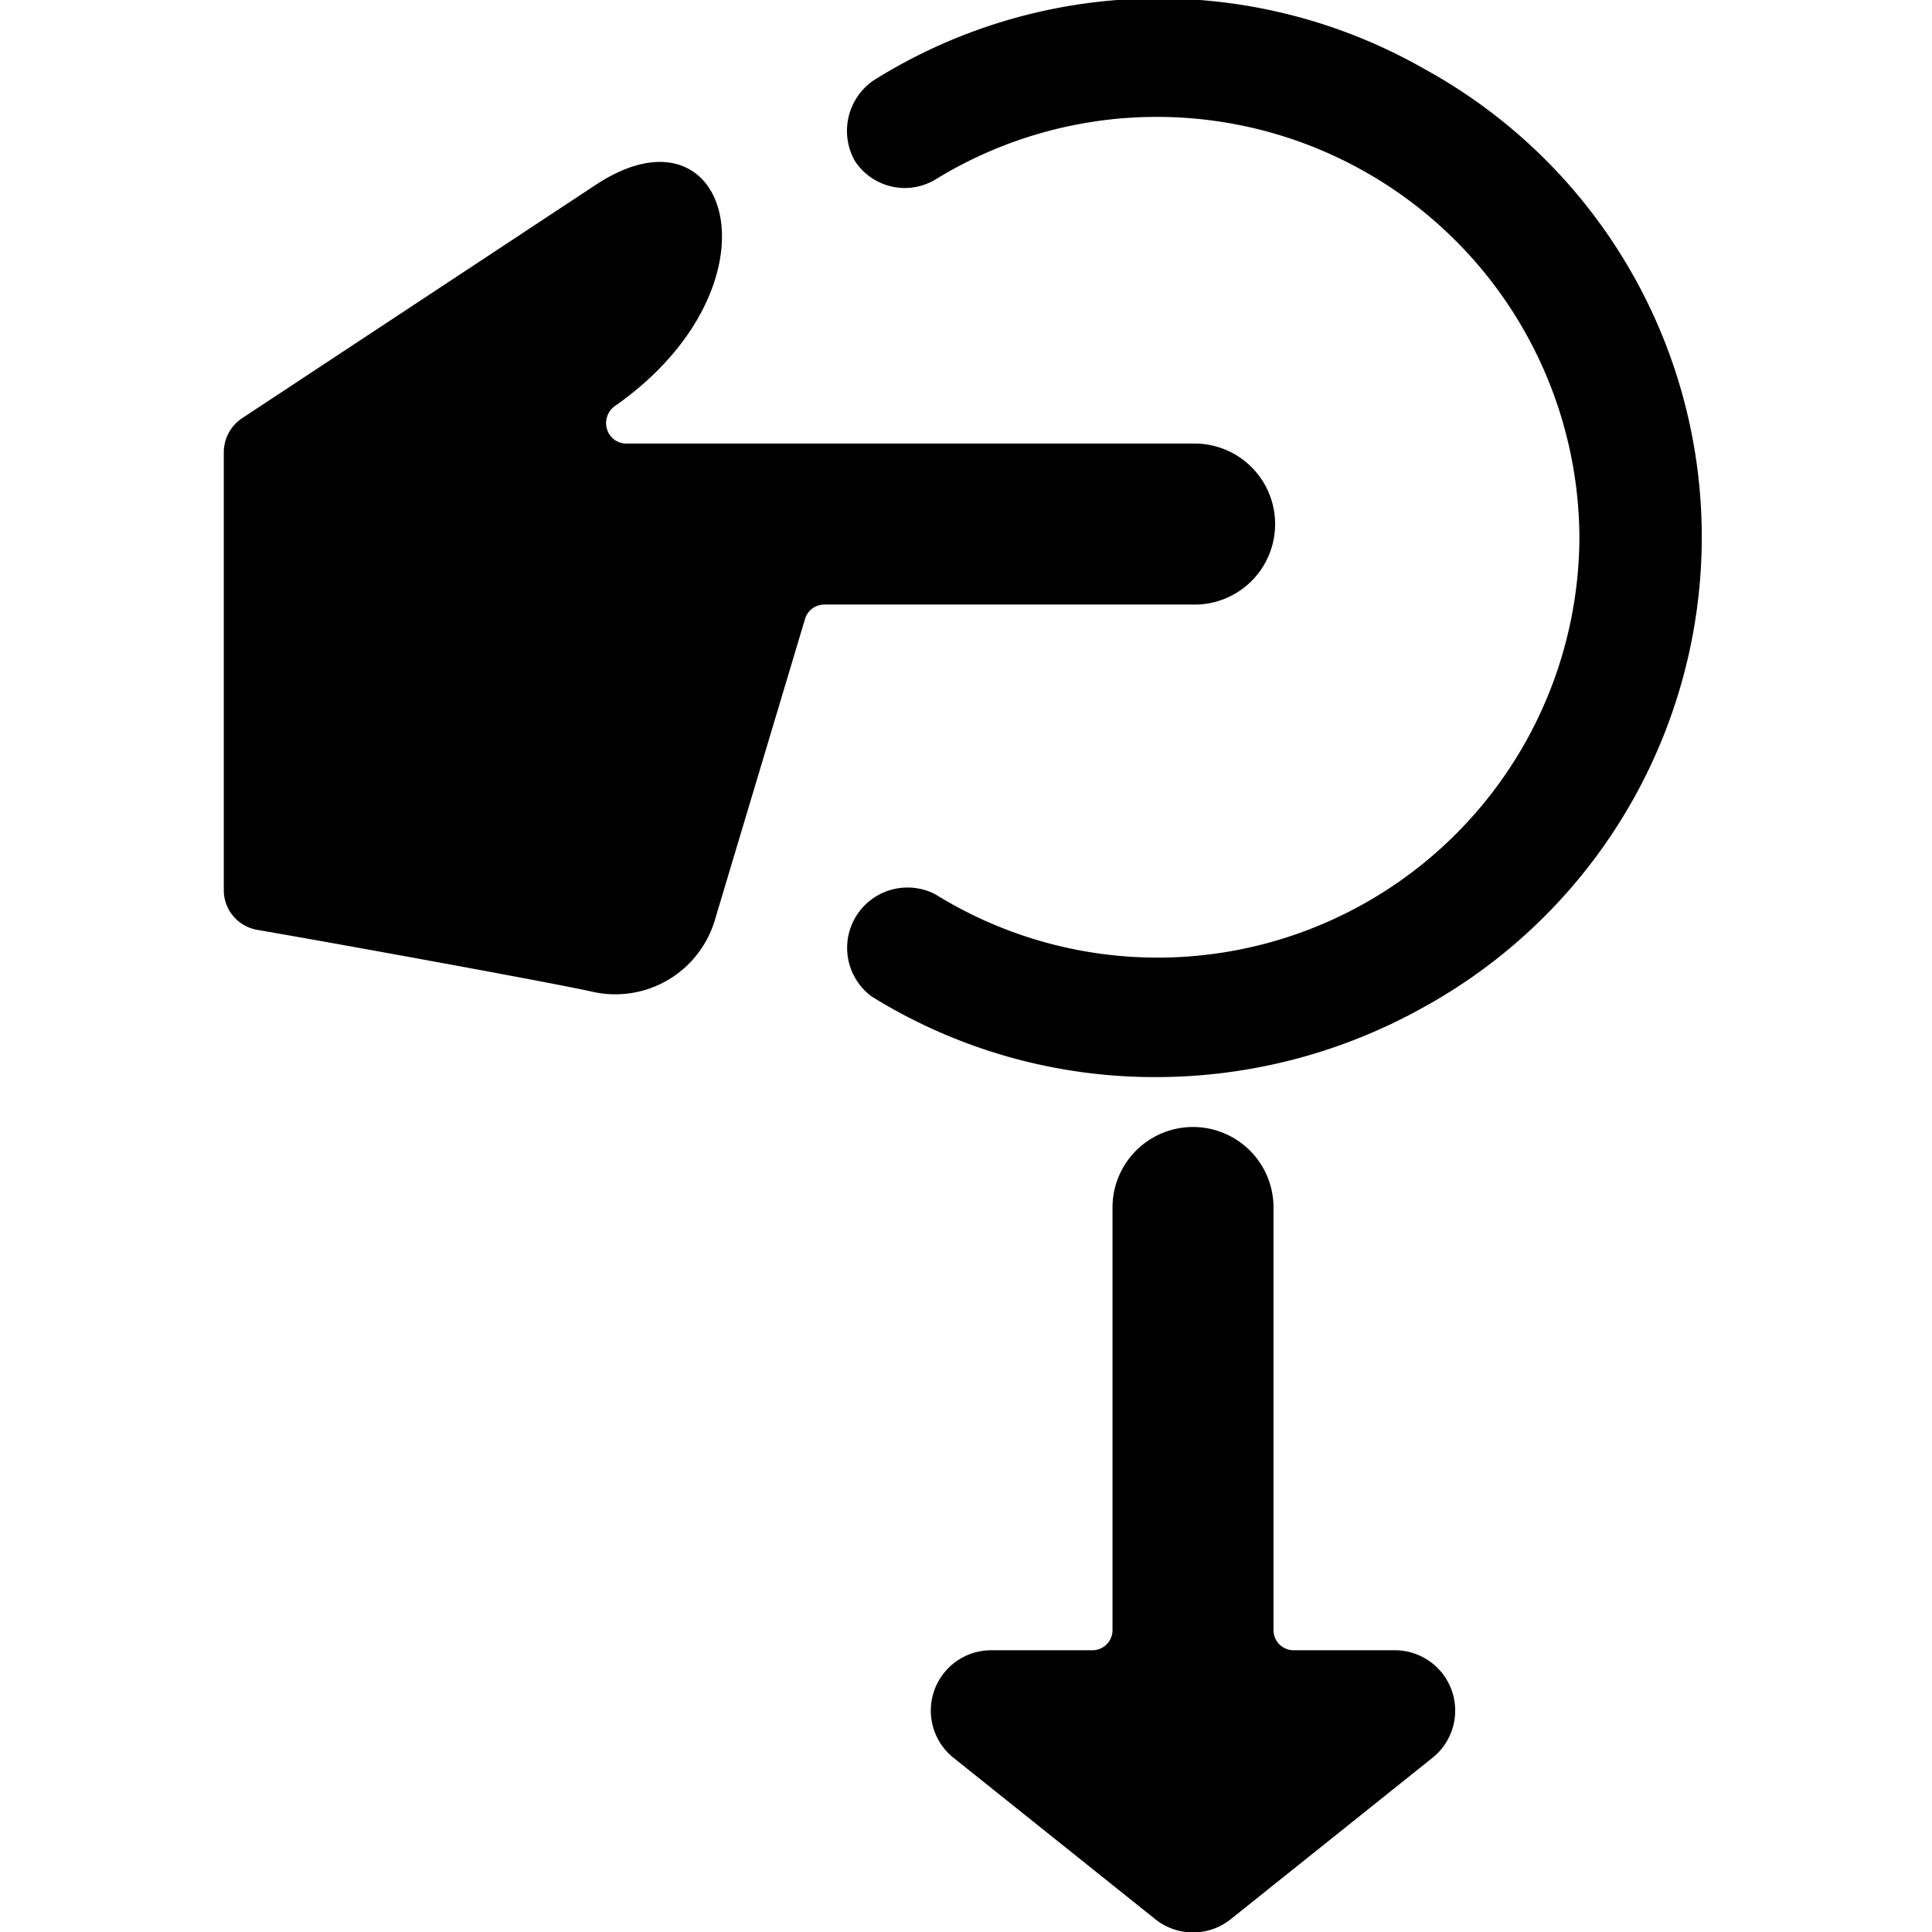 <svg xmlns="http://www.w3.org/2000/svg" viewBox="0 0 24 24"><g><path d="M17.32 20.5h-1.25a0.25 0.25 0 0 1 -0.25 -0.25V15a1 1 0 0 0 -2 0v5.25a0.25 0.25 0 0 1 -0.25 0.25h-1.25a0.75 0.75 0 0 0 -0.47 1.34l2.5 2a0.75 0.75 0 0 0 0.94 0l2.5 -2a0.75 0.75 0 0 0 -0.47 -1.34Z" fill="#000000" stroke-width="1"></path><path d="M17.7 0.86a6.66 6.66 0 0 0 -6.85 0.14 0.76 0.76 0 0 0 -0.23 1 0.74 0.74 0 0 0 1 0.23 5.25 5.25 0 0 1 8 4.44 5.24 5.24 0 0 1 -8 4.44 0.75 0.75 0 0 0 -0.79 1.27 6.67 6.67 0 0 0 3.56 1 6.81 6.81 0 0 0 3.28 -0.86 6.67 6.67 0 0 0 3.47 -5.89A6.63 6.63 0 0 0 17.7 0.86Z" fill="#000000" stroke-width="1"></path><path d="M15.84 6.51a1 1 0 0 0 -1 -1H7.78a0.25 0.25 0 0 1 -0.24 -0.18 0.26 0.26 0 0 1 0.09 -0.28c2.14 -1.49 1.45 -3.85 -0.22 -2.76L3 5.2a0.51 0.51 0 0 0 -0.22 0.42v5.43a0.5 0.5 0 0 0 0.41 0.5c1.1 0.19 3.68 0.66 4.17 0.77a1.29 1.29 0 0 0 1.52 -0.89L10 7.69a0.25 0.25 0 0 1 0.24 -0.18h4.57a1 1 0 0 0 1.03 -1Z" fill="#000000" stroke-width="1"></path></g></svg>